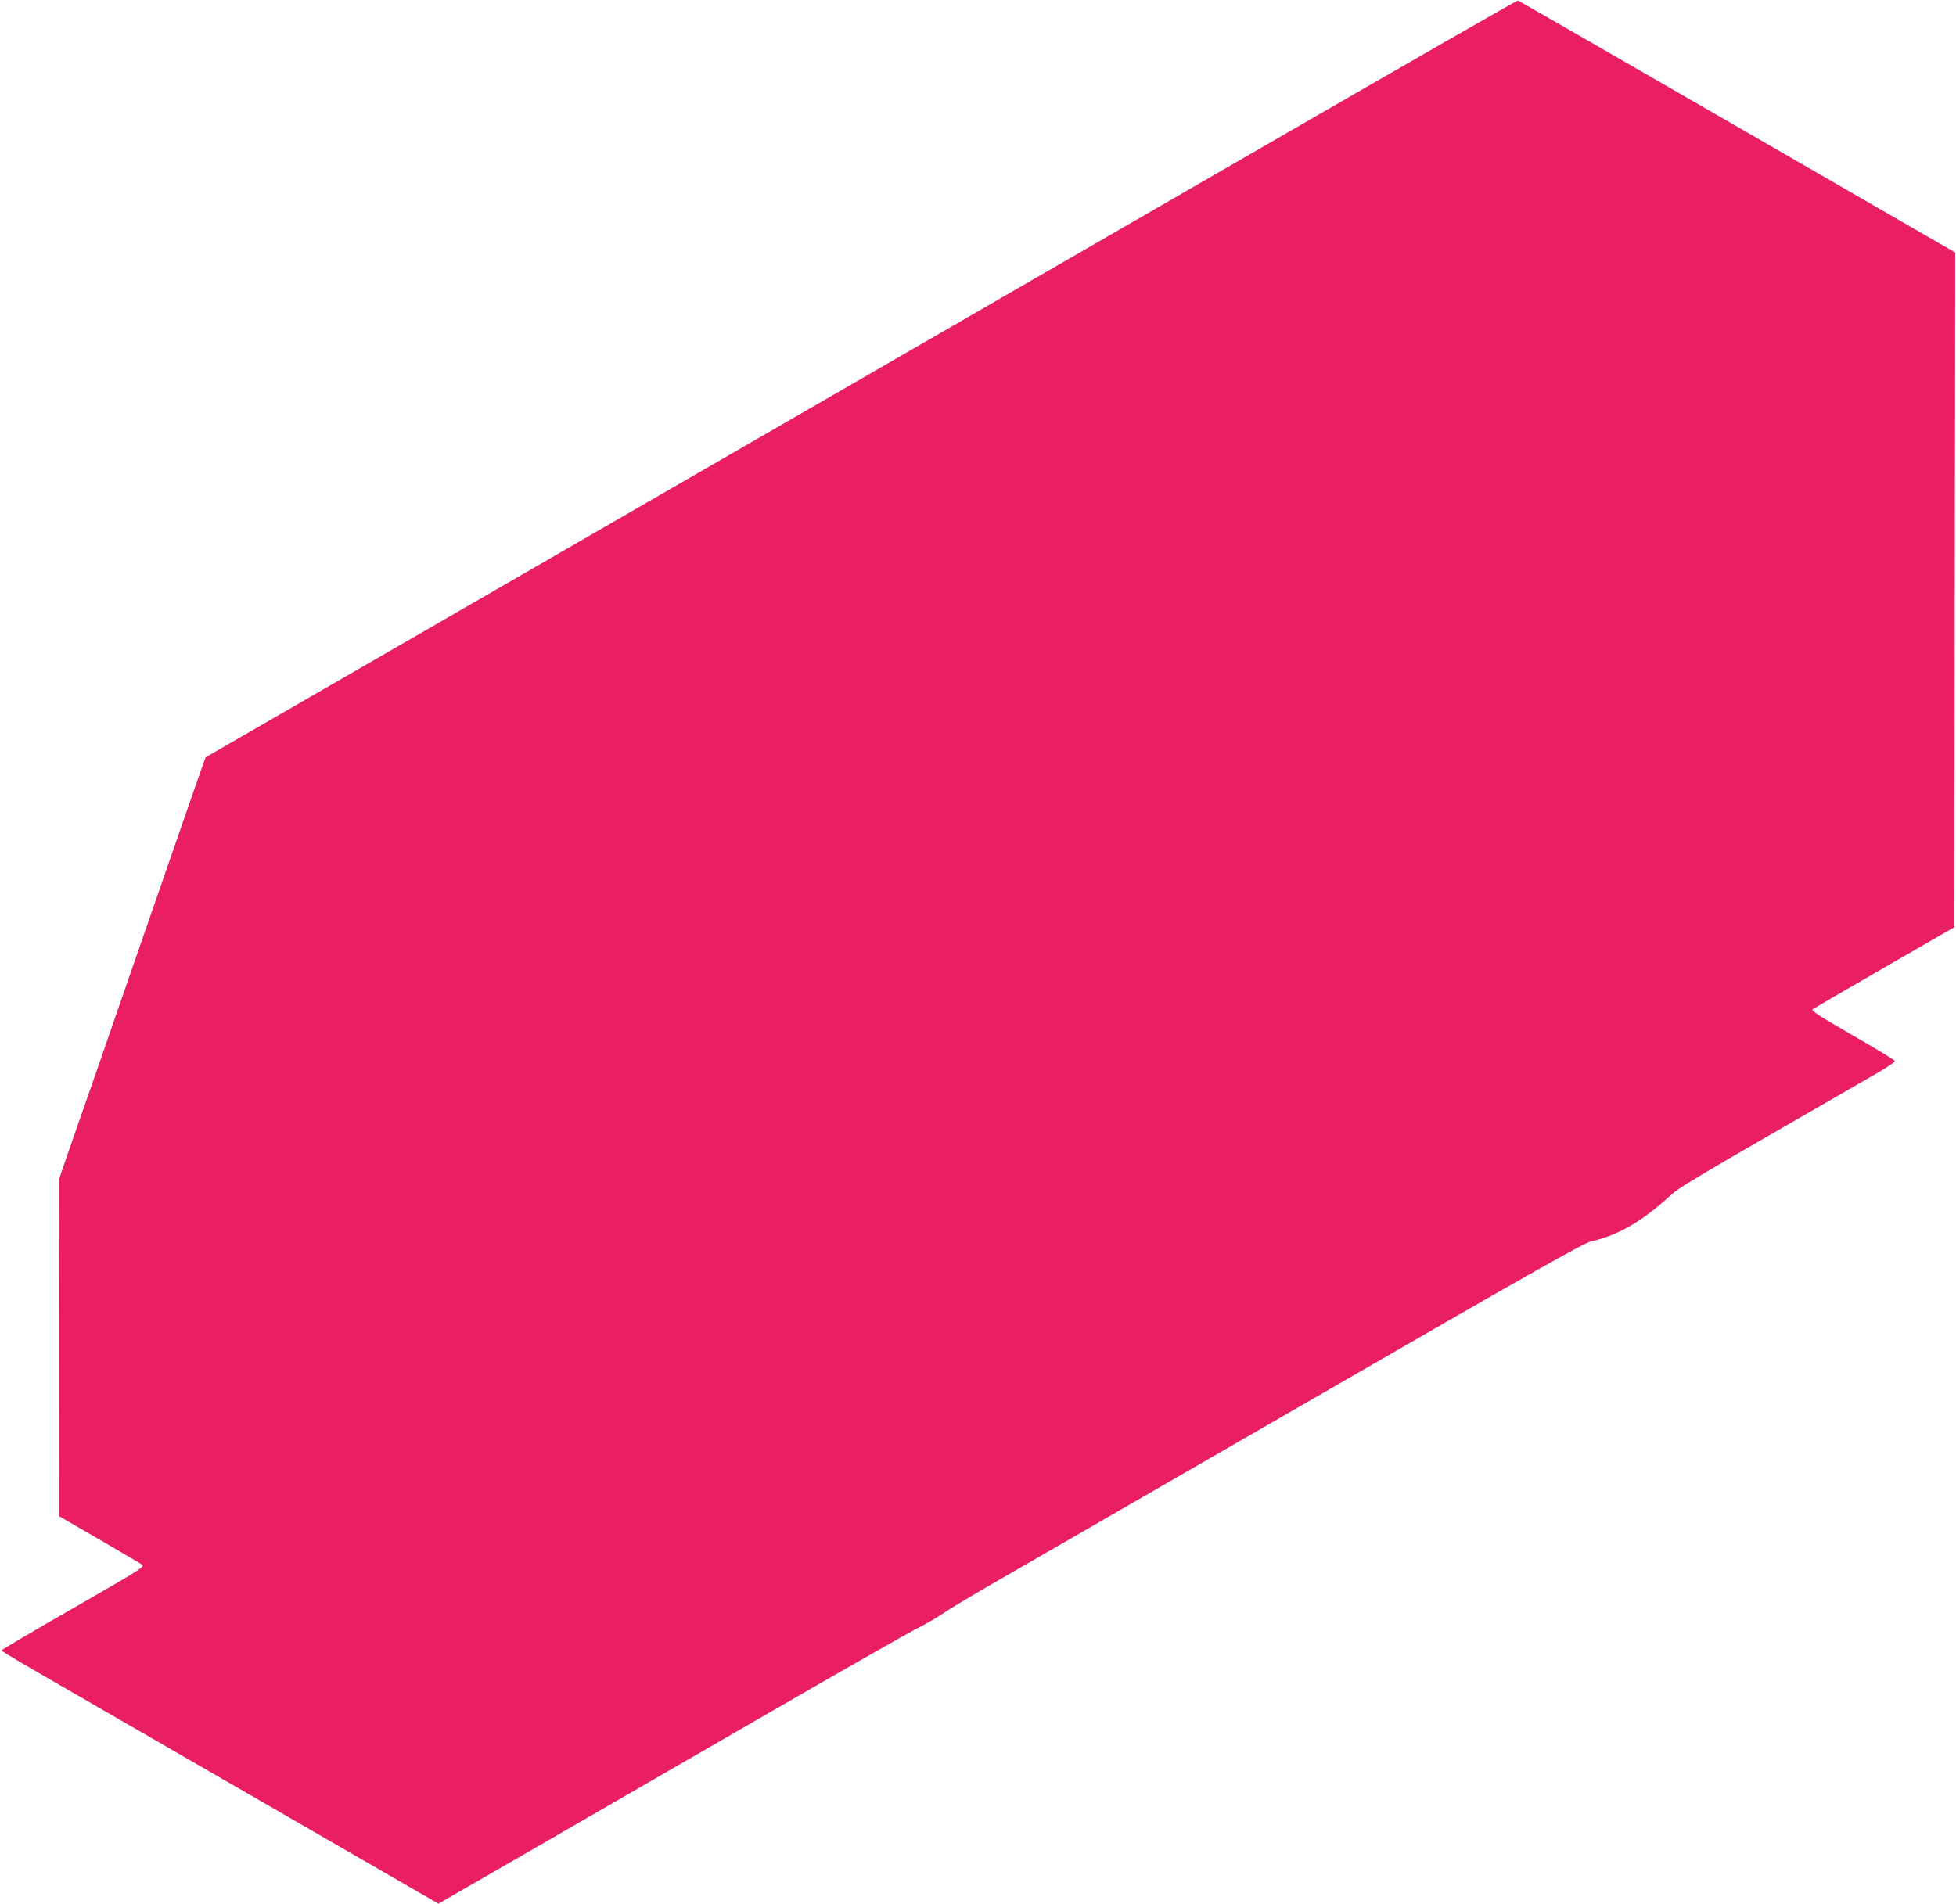 <?xml version="1.0" standalone="no"?>
<!DOCTYPE svg PUBLIC "-//W3C//DTD SVG 20010904//EN"
 "http://www.w3.org/TR/2001/REC-SVG-20010904/DTD/svg10.dtd">
<svg version="1.0" xmlns="http://www.w3.org/2000/svg"
 width="1280pt" height="1246pt" viewBox="0 0 1280 1246"
 preserveAspectRatio="xMidYMid meet">
<g transform="translate(0,1246) scale(0.1,-0.1)"
fill="#e91e63" stroke="none">
<path d="M8295 11517 c-1535 -887 -2638 -1524 -5675 -3278 l-1275 -736 -77
-219 c-71 -205 -214 -616 -427 -1231 -50 -145 -132 -380 -181 -523 -50 -143
-131 -378 -182 -522 l-91 -263 1 -1105 1 -1105 259 -150 c142 -82 268 -157
280 -165 22 -14 3 -26 -447 -285 -259 -148 -471 -273 -471 -277 0 -6 146 -92
495 -293 55 -32 609 -352 1232 -711 l1132 -654 643 371 c354 205 1037 599
1518 877 481 278 918 527 970 553 53 26 131 71 175 101 44 30 159 99 255 155
96 55 1019 588 2050 1183 1573 909 1885 1085 1935 1096 166 36 325 126 501
286 84 75 71 67 1357 808 71 41 129 80 128 85 -1 6 -126 82 -278 169 -228 132
-273 161 -260 171 9 6 221 130 471 274 l456 263 2 2207 3 2208 -1427 824
c-785 453 -1431 825 -1435 826 -5 1 -741 -422 -1638 -940z"/>
</g>
</svg>
